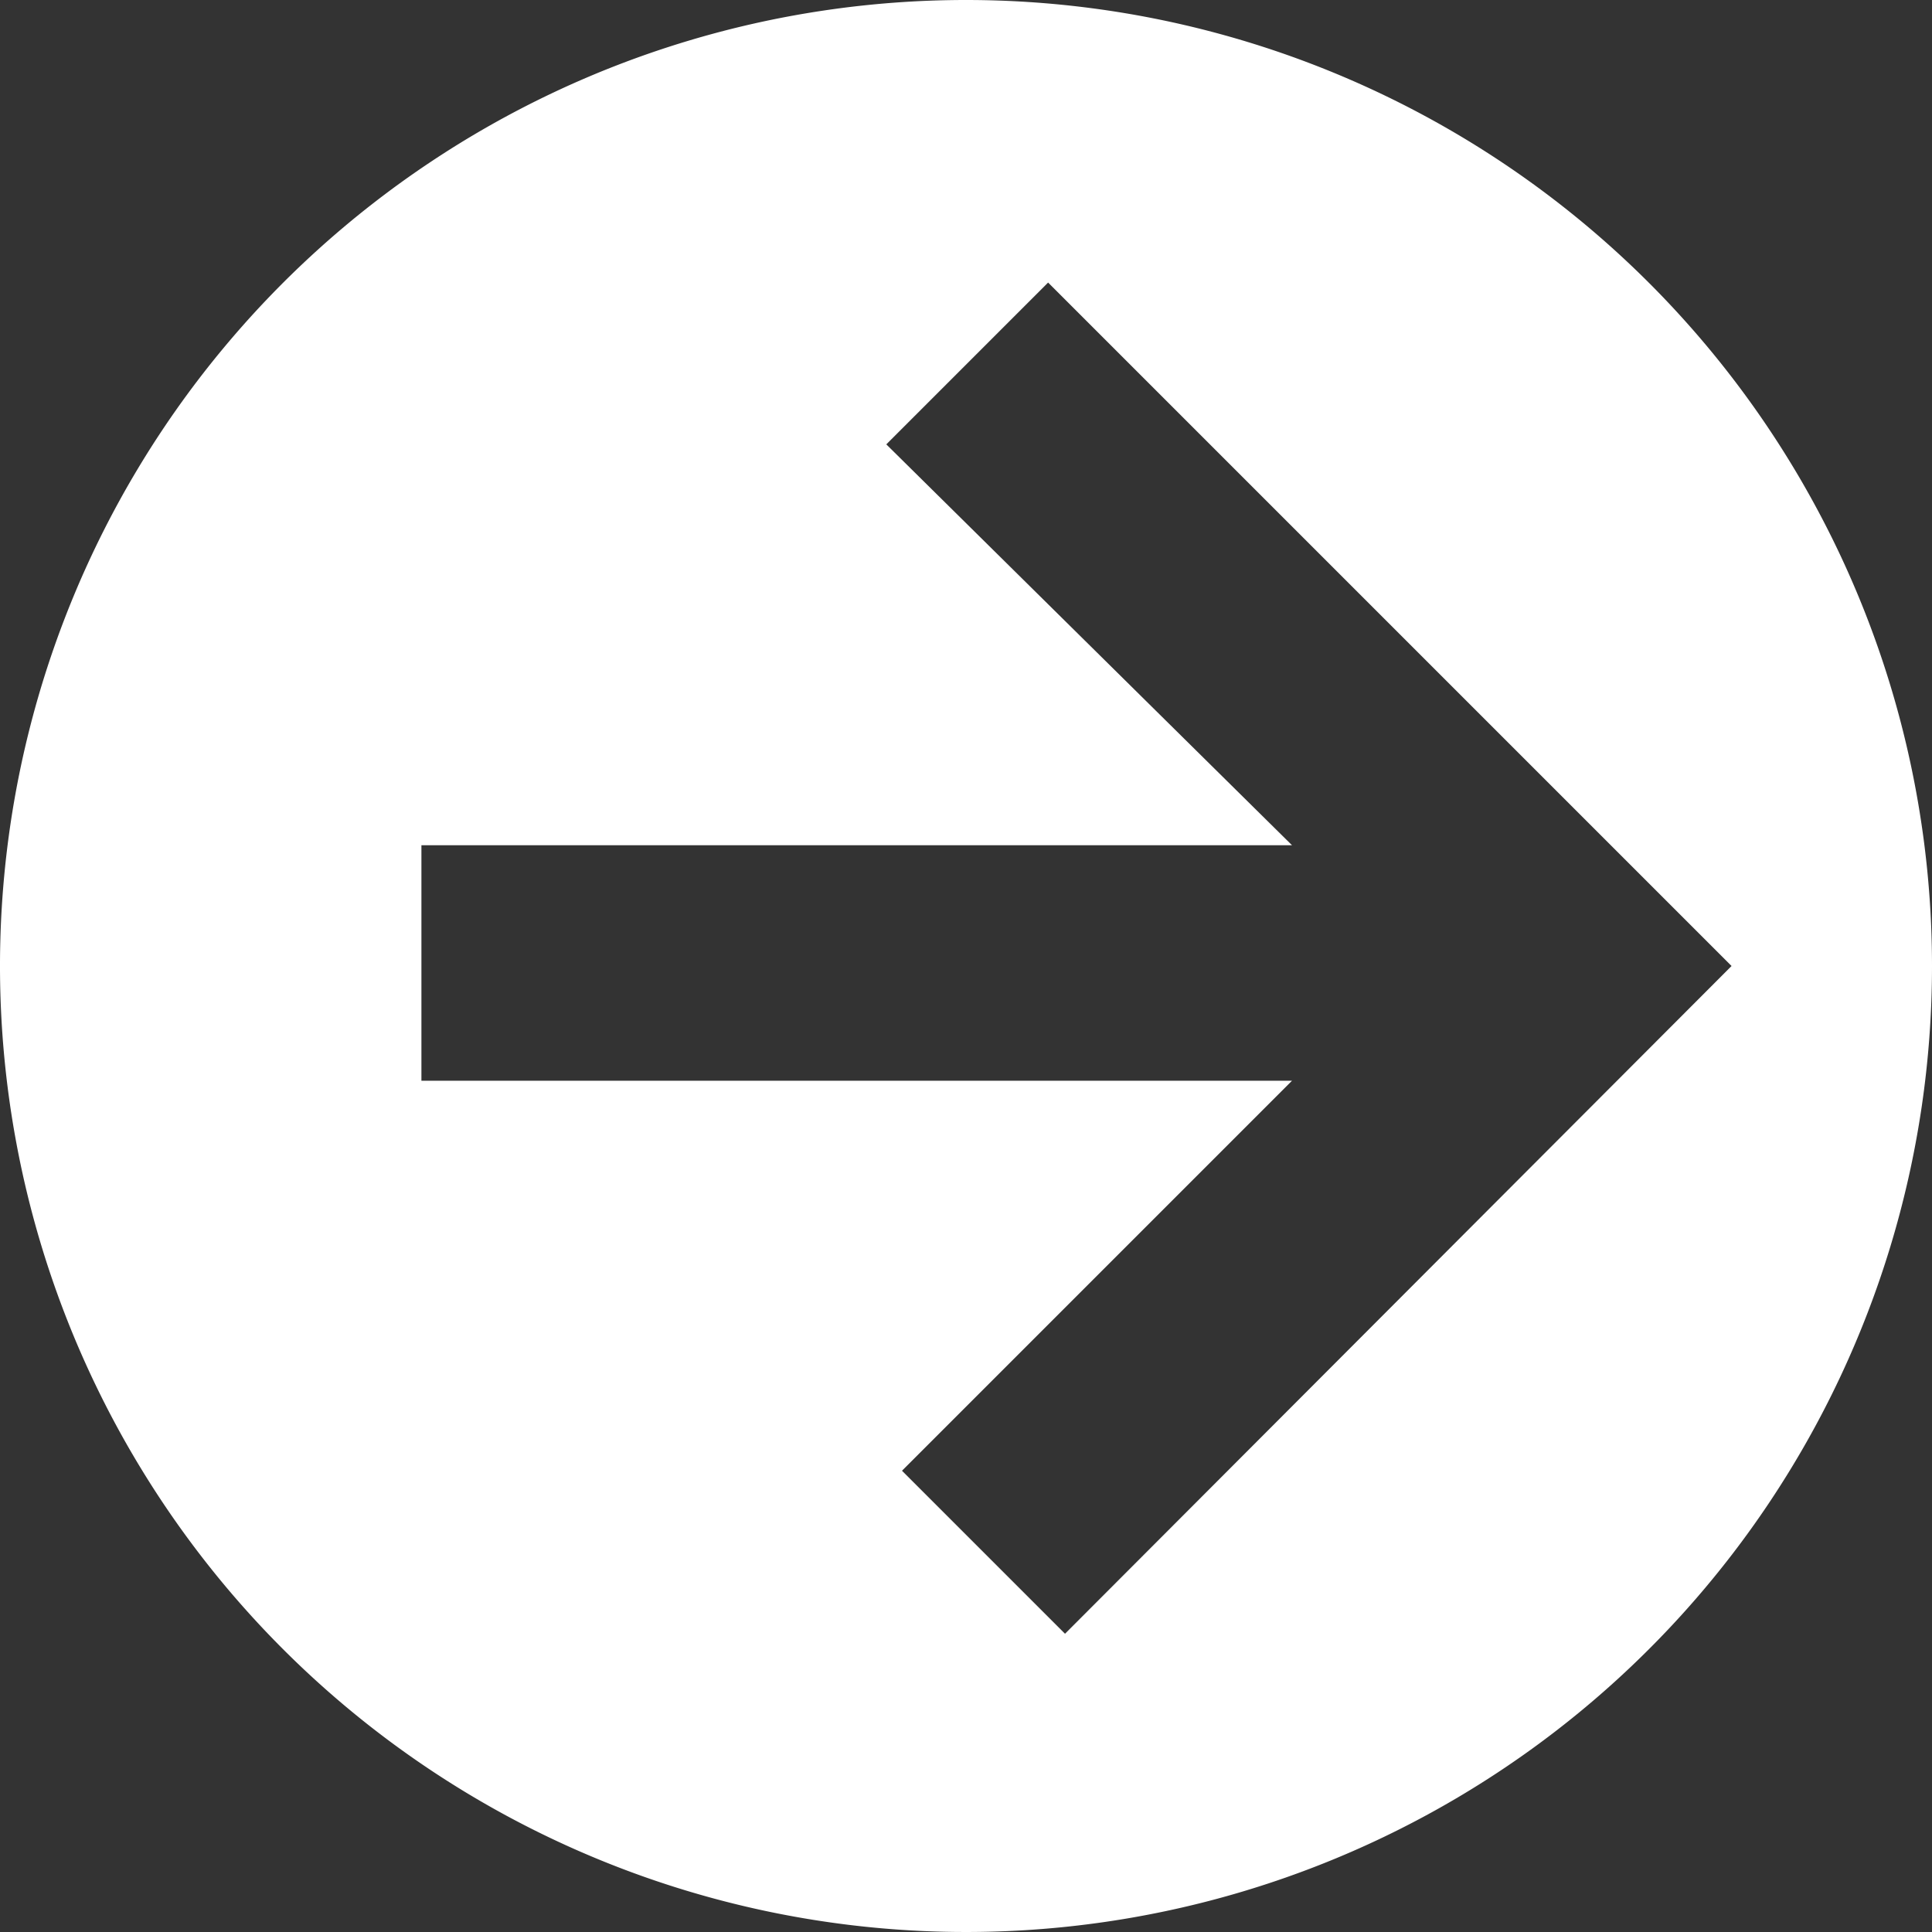<svg xmlns="http://www.w3.org/2000/svg" viewBox="0 0 16 16"><rect x="0" y="0" width="16" height="16" fill="#333333" stroke="none"/><defs><style>.cls-1{fill:#fff;}</style></defs><title>アセット 10</title><g id="レイヤー_2" data-name="レイヤー 2"><g id="sp"><path class="cls-1" d="M8,0a8,8,0,1,0,8,8A8,8,0,0,0,8,0Zm.82,13.53L7.47,12.18,10.7,8.95H3.49V7H10.7L7.34,3.68,8.68,2.34,14.34,8Z"/></g></g></svg>
